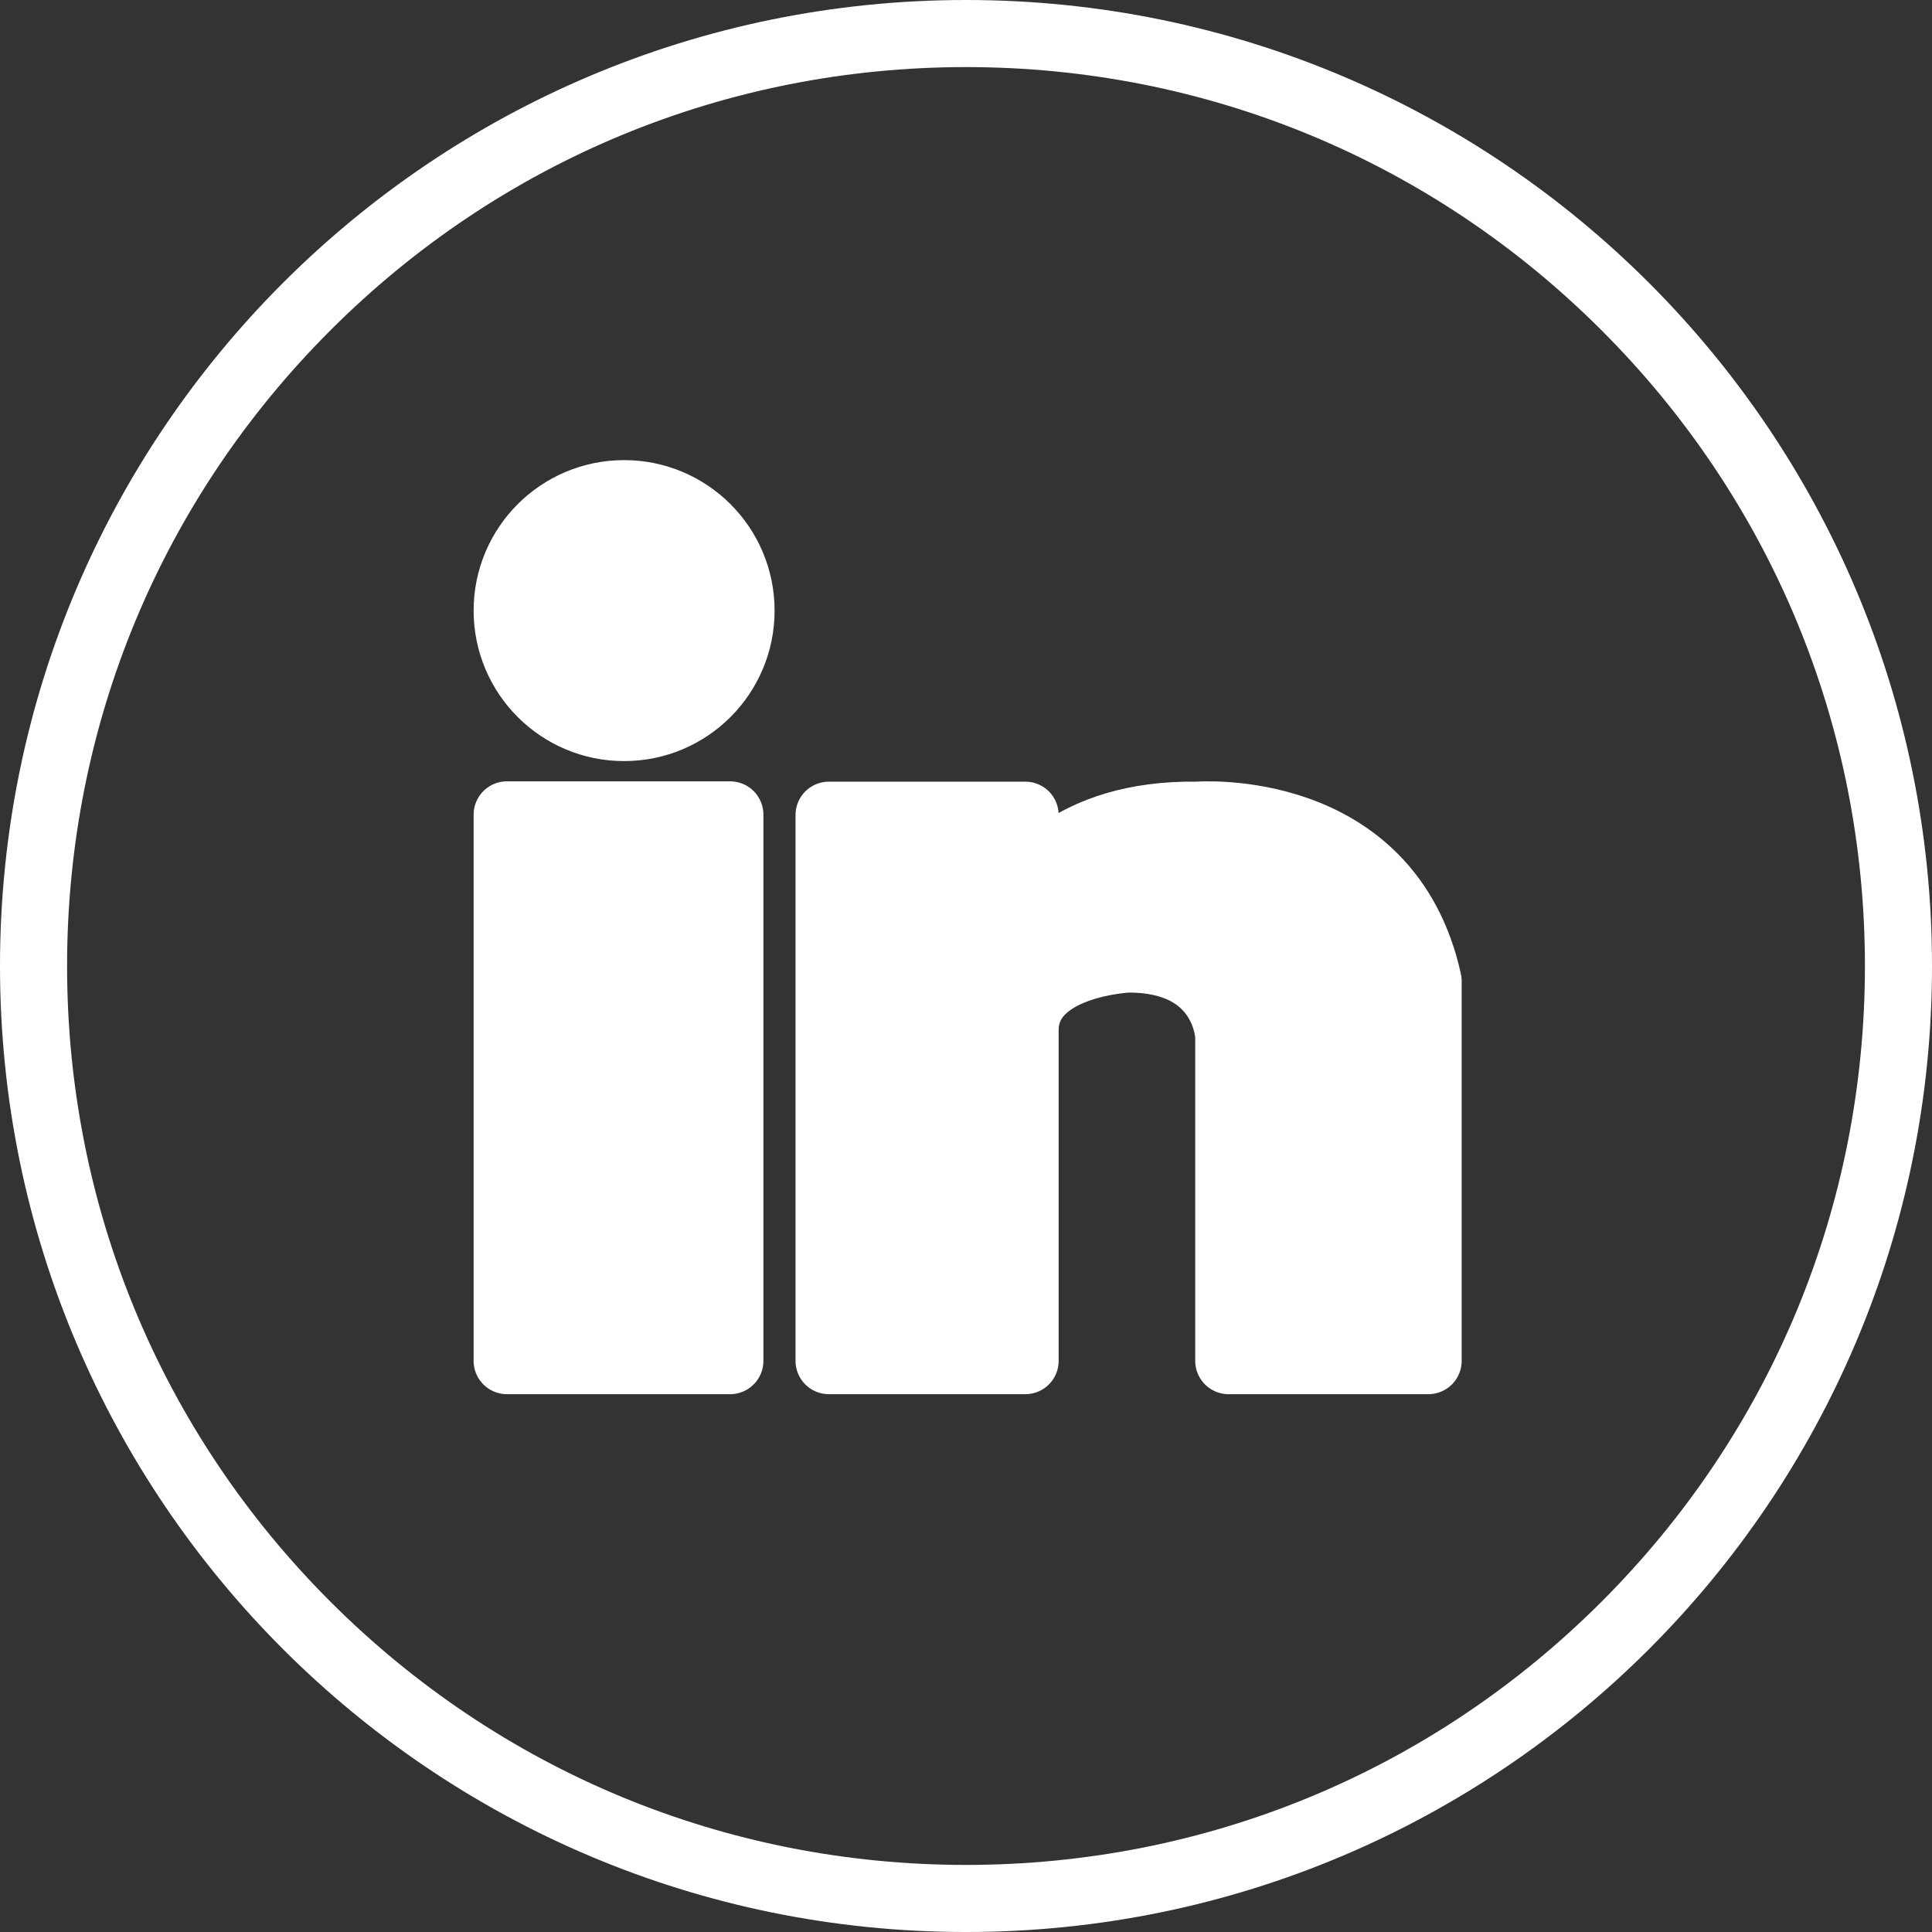 <svg xmlns="http://www.w3.org/2000/svg" viewBox="0 0 311.811 311.811"><rect x="0" y="0" width="311.811" height="311.811" fill="#333333" stroke="none"/><path d="M155.906 10.827c38.752 0 75.184 15.091 102.586 42.493s42.493 63.834 42.493 102.586-15.091 75.184-42.493 102.586-63.834 42.493-102.586 42.493-75.184-15.091-102.586-42.493-42.493-63.834-42.493-102.586S25.918 80.721 53.319 53.32s63.835-42.493 102.587-42.493m0-10.827C69.801 0 0 69.801 0 155.906s69.801 155.906 155.906 155.906 155.906-69.801 155.906-155.906S242.01 0 155.906 0z" fill="#fff"/><circle cx="100.726" cy="98.547" r="18.912" fill="#fff" stroke="#fff" stroke-width="10.751" stroke-linecap="round" stroke-linejoin="round" stroke-miterlimit="10"/><path fill="#fff" stroke="#fff" stroke-width="10.751" stroke-linecap="round" stroke-linejoin="round" stroke-miterlimit="10" d="M81.814 131.478h36.02v88.157h-36.02zM133.769 219.635V131.53h31.715v11.415s6.809-11.754 27.773-11.415c0 0 30.814-2.481 37.27 26.795v61.31h-32.253v-52.378s-.37-12.443-16.126-12.443c0 0-16.664.7-16.664 11.451v53.37h-31.715z"/></svg>